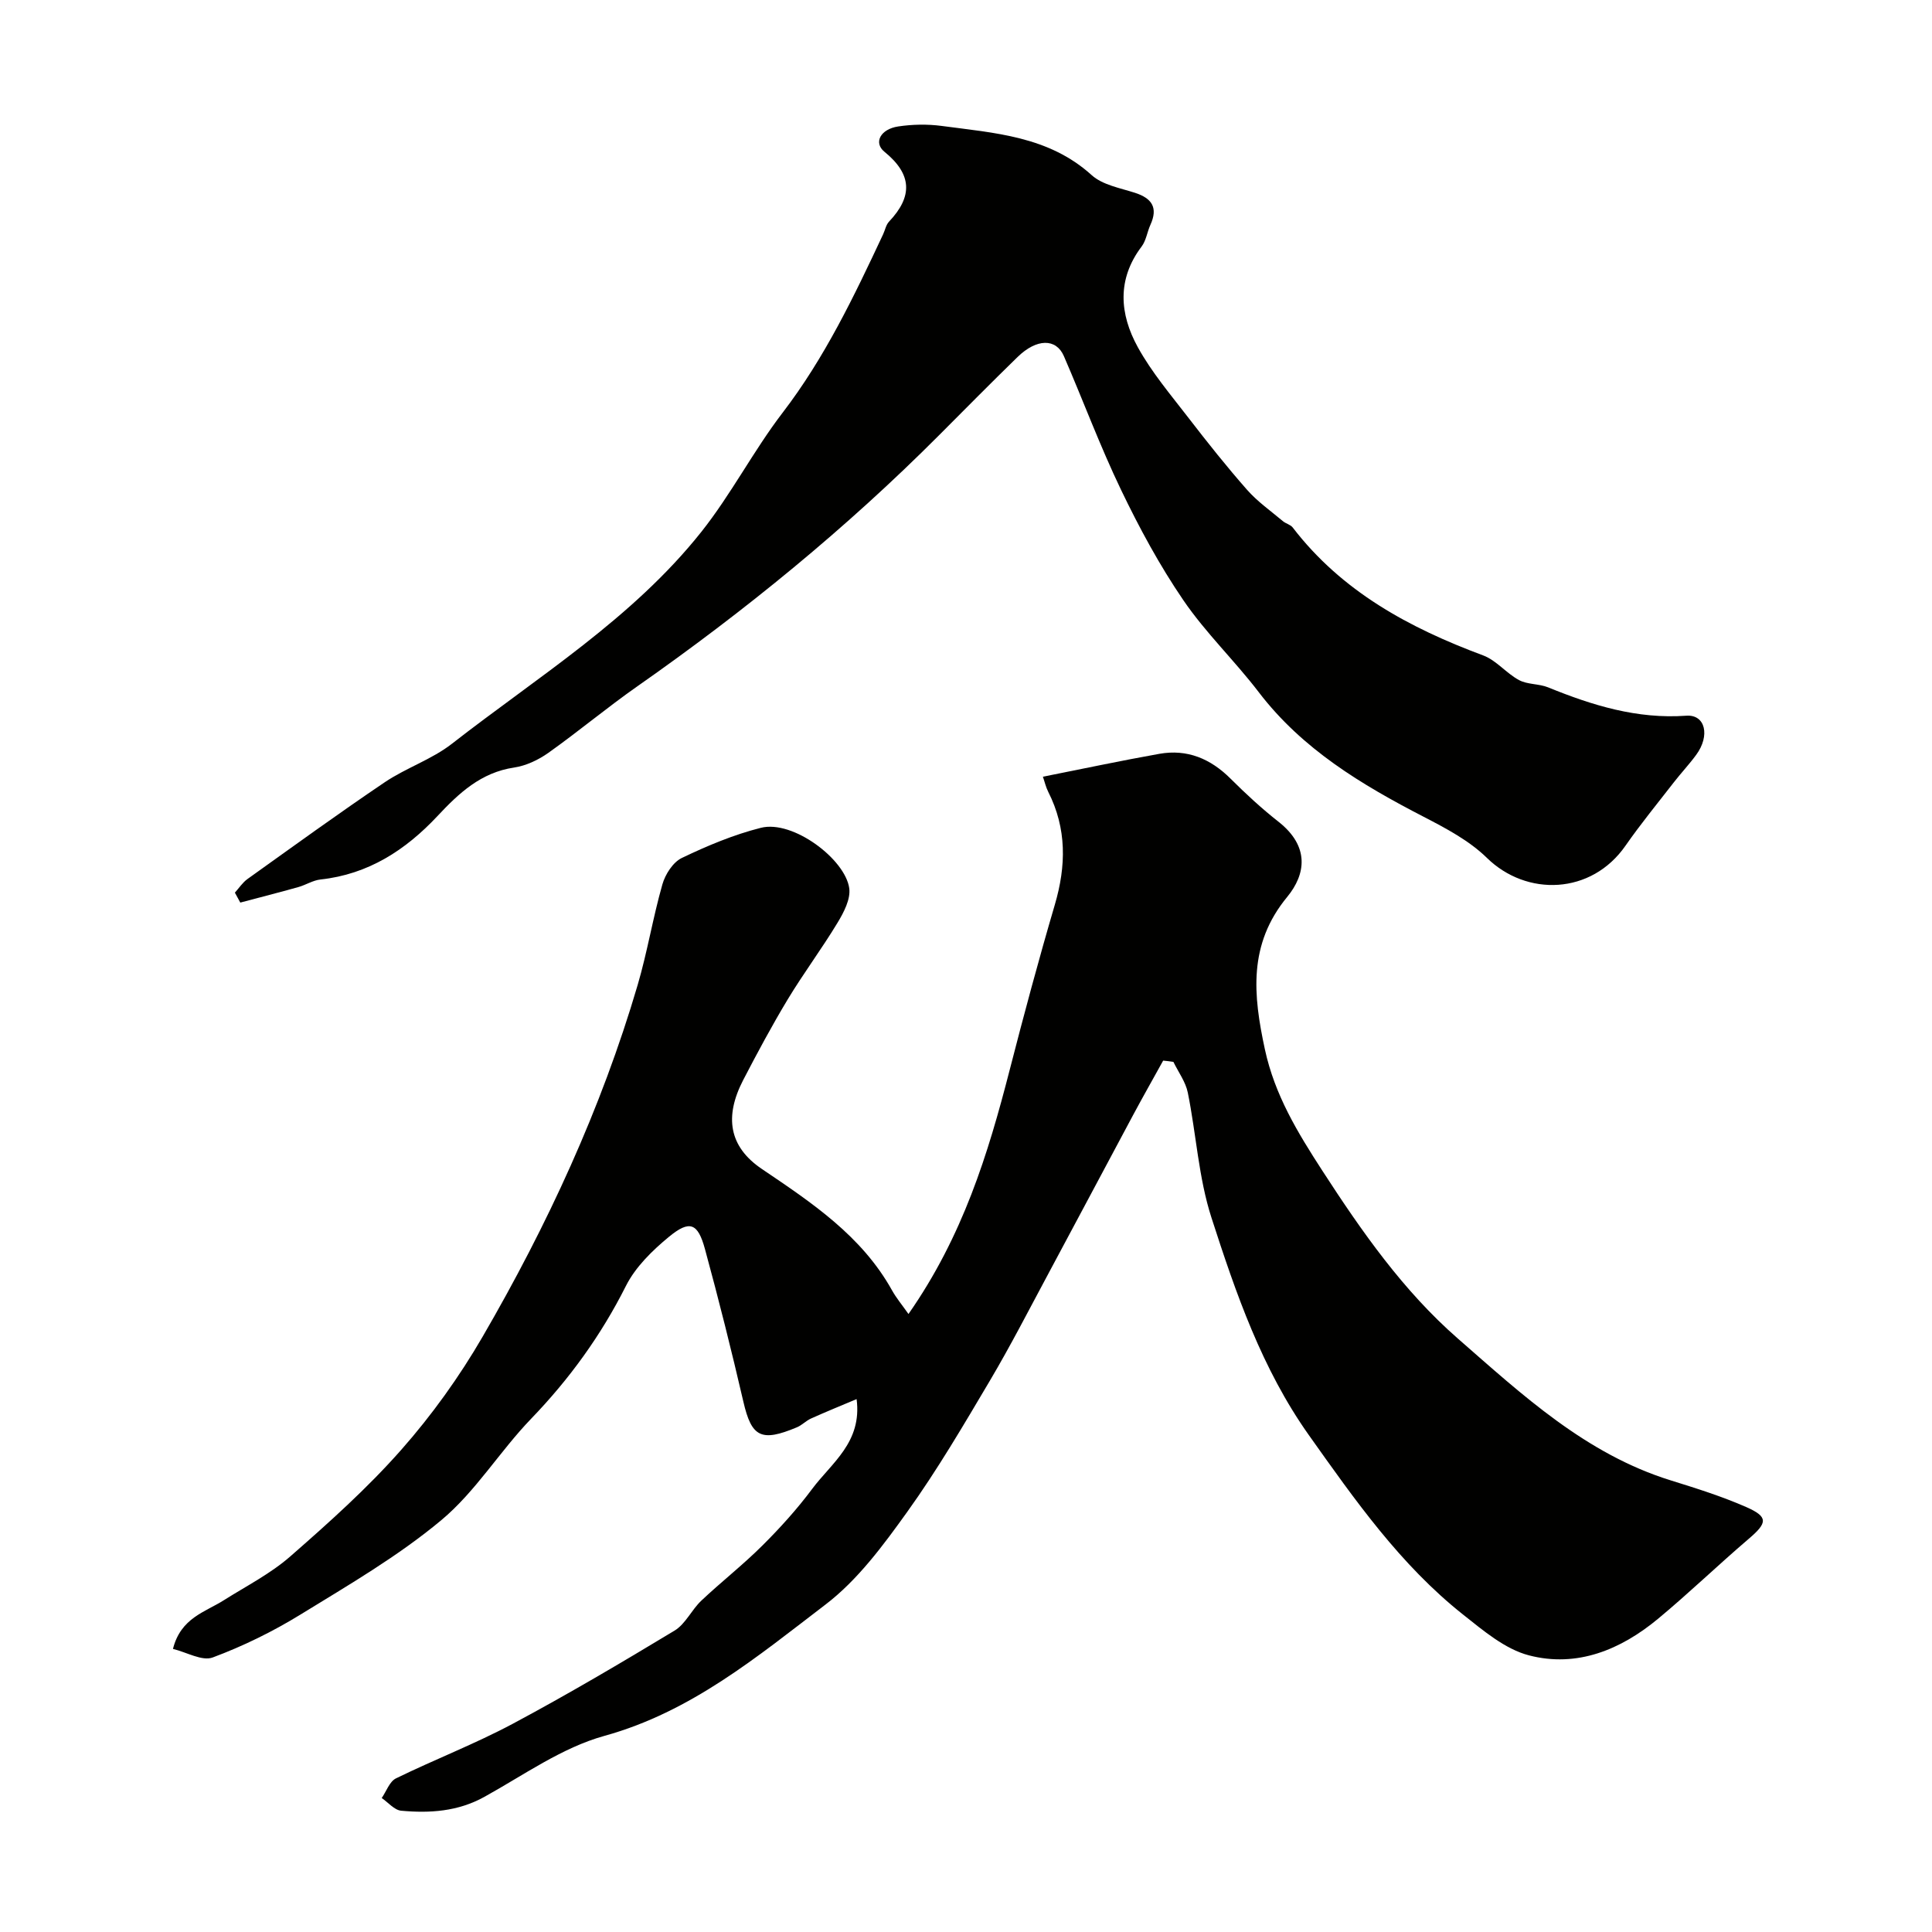 <svg enable-background="new 0 0 400 400" viewBox="0 0 400 400" xmlns="http://www.w3.org/2000/svg"><g fill="#010100"><path d="m240.82 219.59c-2.09 3.78-4.22 7.53-6.26 11.34-5.84 10.89-11.62 21.81-17.47 32.7-3.98 7.41-7.82 14.91-12.1 22.15-5.46 9.22-10.9 18.51-17.13 27.2-4.97 6.93-10.27 14.13-16.94 19.22-14.11 10.77-27.83 22.23-45.77 27.19-8.79 2.43-16.71 8.12-24.86 12.63-5.49 3.04-11.29 3.41-17.23 2.87-1.41-.13-2.69-1.71-4.03-2.63.97-1.39 1.62-3.42 2.96-4.07 7.99-3.91 16.34-7.12 24.17-11.3 11.36-6.07 22.47-12.63 33.5-19.29 2.27-1.37 3.53-4.31 5.55-6.21 4.12-3.89 8.62-7.4 12.63-11.4 3.69-3.67 7.21-7.57 10.32-11.74 4.02-5.39 10.36-9.64 9.19-18.58-3.13 1.32-6.31 2.61-9.44 4.02-1.03.46-1.86 1.37-2.9 1.81-7.45 3.13-9.41 2.01-11.1-5.28-2.45-10.59-5.1-21.14-7.96-31.63-1.47-5.39-3.16-6.05-7.44-2.53-3.45 2.84-6.94 6.25-8.91 10.16-5.15 10.24-11.69 19.27-19.63 27.51-6.5 6.74-11.51 15.09-18.61 21.01-8.93 7.45-19.16 13.4-29.12 19.52-5.74 3.53-11.89 6.55-18.2 8.9-2.19.82-5.4-1.09-8.23-1.77 1.62-6.44 6.65-7.61 10.55-10.09 4.65-2.94 9.67-5.49 13.76-9.08 7.98-6.98 15.95-14.11 22.95-22.05 6.34-7.18 12.04-15.13 16.85-23.42 13.38-23.05 24.56-47.17 32.1-72.82 2.01-6.85 3.16-13.96 5.12-20.83.59-2.08 2.2-4.6 4.03-5.47 5.25-2.52 10.73-4.82 16.36-6.24 6.64-1.68 17.48 6.51 18.3 12.53.3 2.24-1.13 4.98-2.42 7.11-3.26 5.4-7.06 10.48-10.32 15.88-3.28 5.44-6.29 11.06-9.22 16.7-3.91 7.56-2.99 13.78 3.86 18.41 10.36 7 20.67 13.84 26.96 25.14.87 1.57 2.05 2.97 3.4 4.89 11.26-16.12 16.47-33.11 20.93-50.44 2.95-11.48 6.03-22.93 9.37-34.3 2.36-8.04 2.49-15.76-1.36-23.36-.5-.98-.74-2.08-1.11-3.14 8.22-1.63 16.15-3.32 24.12-4.74 5.77-1.02 10.59 1.01 14.73 5.14 3.15 3.14 6.44 6.18 9.94 8.93 6.46 5.09 5.66 10.85 1.79 15.56-8.12 9.85-7.04 20.32-4.62 31.55 2.04 9.45 6.74 17.17 11.93 25.18 8.18 12.62 16.73 24.83 28.02 34.7 13.36 11.67 26.5 23.91 44.09 29.37 5.27 1.64 10.56 3.3 15.6 5.51 4.63 2.04 4.43 3.27.52 6.6-6.32 5.4-12.32 11.19-18.71 16.5-7.75 6.44-16.82 10.21-26.79 7.61-4.94-1.29-9.41-5.1-13.59-8.41-13.02-10.31-22.44-23.77-31.96-37.18-9.73-13.72-15.11-29.35-20.17-45.02-2.68-8.29-3.15-17.28-4.9-25.9-.45-2.23-1.96-4.25-2.98-6.36-.73-.12-1.43-.19-2.12-.26z"/><path d="m48.63 184.81c.86-.95 1.59-2.09 2.61-2.82 9.43-6.74 18.81-13.55 28.41-20.03 4.42-2.98 9.74-4.72 13.91-7.97 17.82-13.9 37.36-25.9 51.64-43.87 6.17-7.77 10.78-16.77 16.82-24.66 8.72-11.37 14.8-24.1 20.81-36.93.42-.89.6-1.98 1.24-2.65 4.93-5.21 4.79-9.79-.96-14.46-2.3-1.87-.83-4.69 2.86-5.24 2.94-.44 6.03-.5 8.97-.11 10.95 1.47 22.14 2.09 31.08 10.19 2.25 2.03 5.86 2.66 8.94 3.65 3.54 1.14 4.84 3.08 3.22 6.64-.67 1.47-.88 3.25-1.82 4.49-5.15 6.8-4.55 14-.8 20.82 2.89 5.25 6.86 9.92 10.54 14.7 3.9 5.06 7.88 10.07 12.1 14.86 2.15 2.44 4.9 4.37 7.41 6.48.61.52 1.57.71 2.03 1.31 10.18 13.27 24.14 20.79 39.44 26.49 2.73 1.02 4.79 3.7 7.43 5.11 1.76.94 4.11.73 6.01 1.5 9.18 3.74 18.43 6.6 28.61 5.87 3.95-.29 4.97 4.13 2.05 8.1-1.45 1.98-3.15 3.78-4.66 5.73-3.36 4.33-6.84 8.58-9.97 13.07-7.08 10.2-20.5 10.58-28.72 2.52-3.64-3.56-8.45-6.1-13.05-8.48-12.89-6.66-25.13-13.99-34.16-25.8-4.98-6.52-11-12.29-15.61-19.04-4.92-7.2-9.12-14.97-12.9-22.84-4.35-9.04-7.85-18.5-11.85-27.72-1.61-3.71-5.64-3.65-9.59.2-5.49 5.34-10.87 10.8-16.29 16.23-19.19 19.24-40.15 36.34-62.39 51.92-6.29 4.4-12.19 9.35-18.46 13.8-2.06 1.46-4.61 2.67-7.08 3.04-6.88 1.02-11.45 5.31-15.89 10.06-6.6 7.04-14.32 12.05-24.21 13.12-1.56.17-3.03 1.13-4.58 1.57-3.99 1.12-8.01 2.14-12.02 3.21-.38-.71-.75-1.39-1.12-2.06z"/></g></svg>